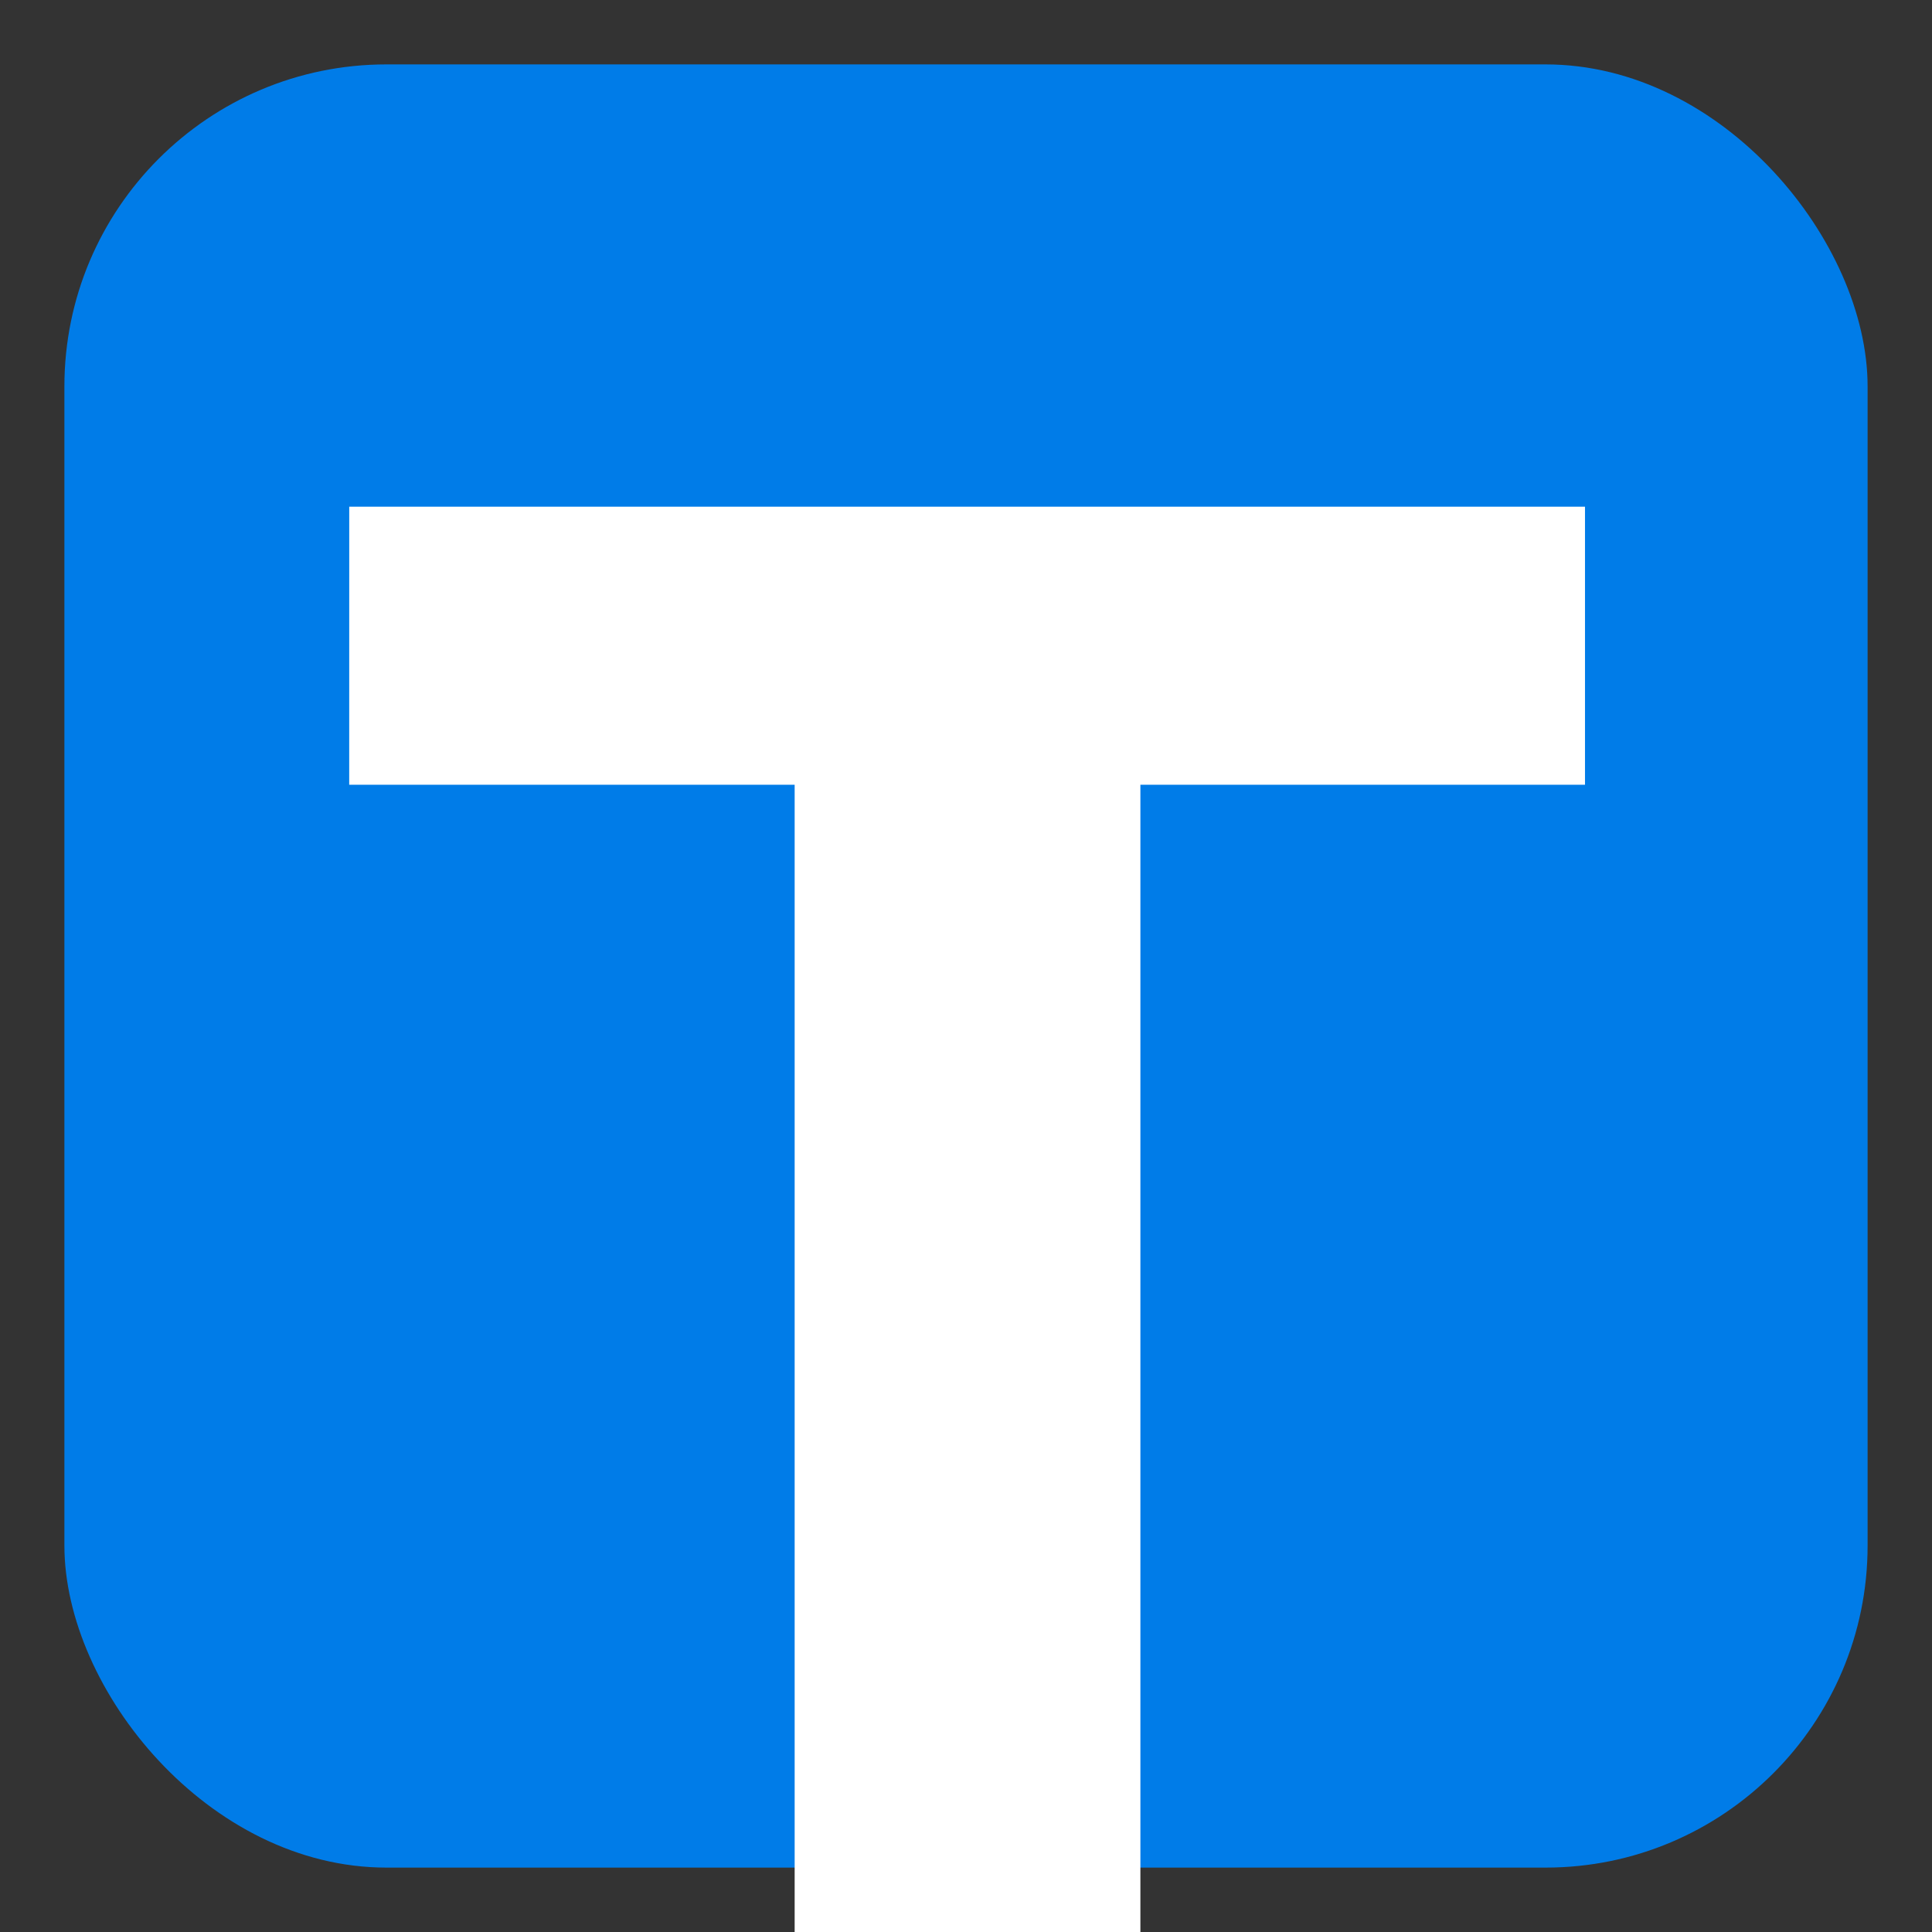 <svg  viewBox="0 0 30 30" xmlns="http://www.w3.org/2000/svg"><rect x="0" y="0" width="30" height="30" fill="#333333" stroke="none"/><defs><path id="a" d="M34.327 35.823h61.967v60.273H34.327z"/></defs><rect style="fill:#007ce8;stroke-width:.265" width="28" height="28" x="1" y="1" rx="5" ry="5"/><path fill="#fff" d="M34.563 43.3h32.25v6.821H55.21v28.172h-9.023V50.121H34.562z" aria-label="Trueramp" transform="matrix(.595 0 0 .633 -15.142 -19.541)" /></svg>